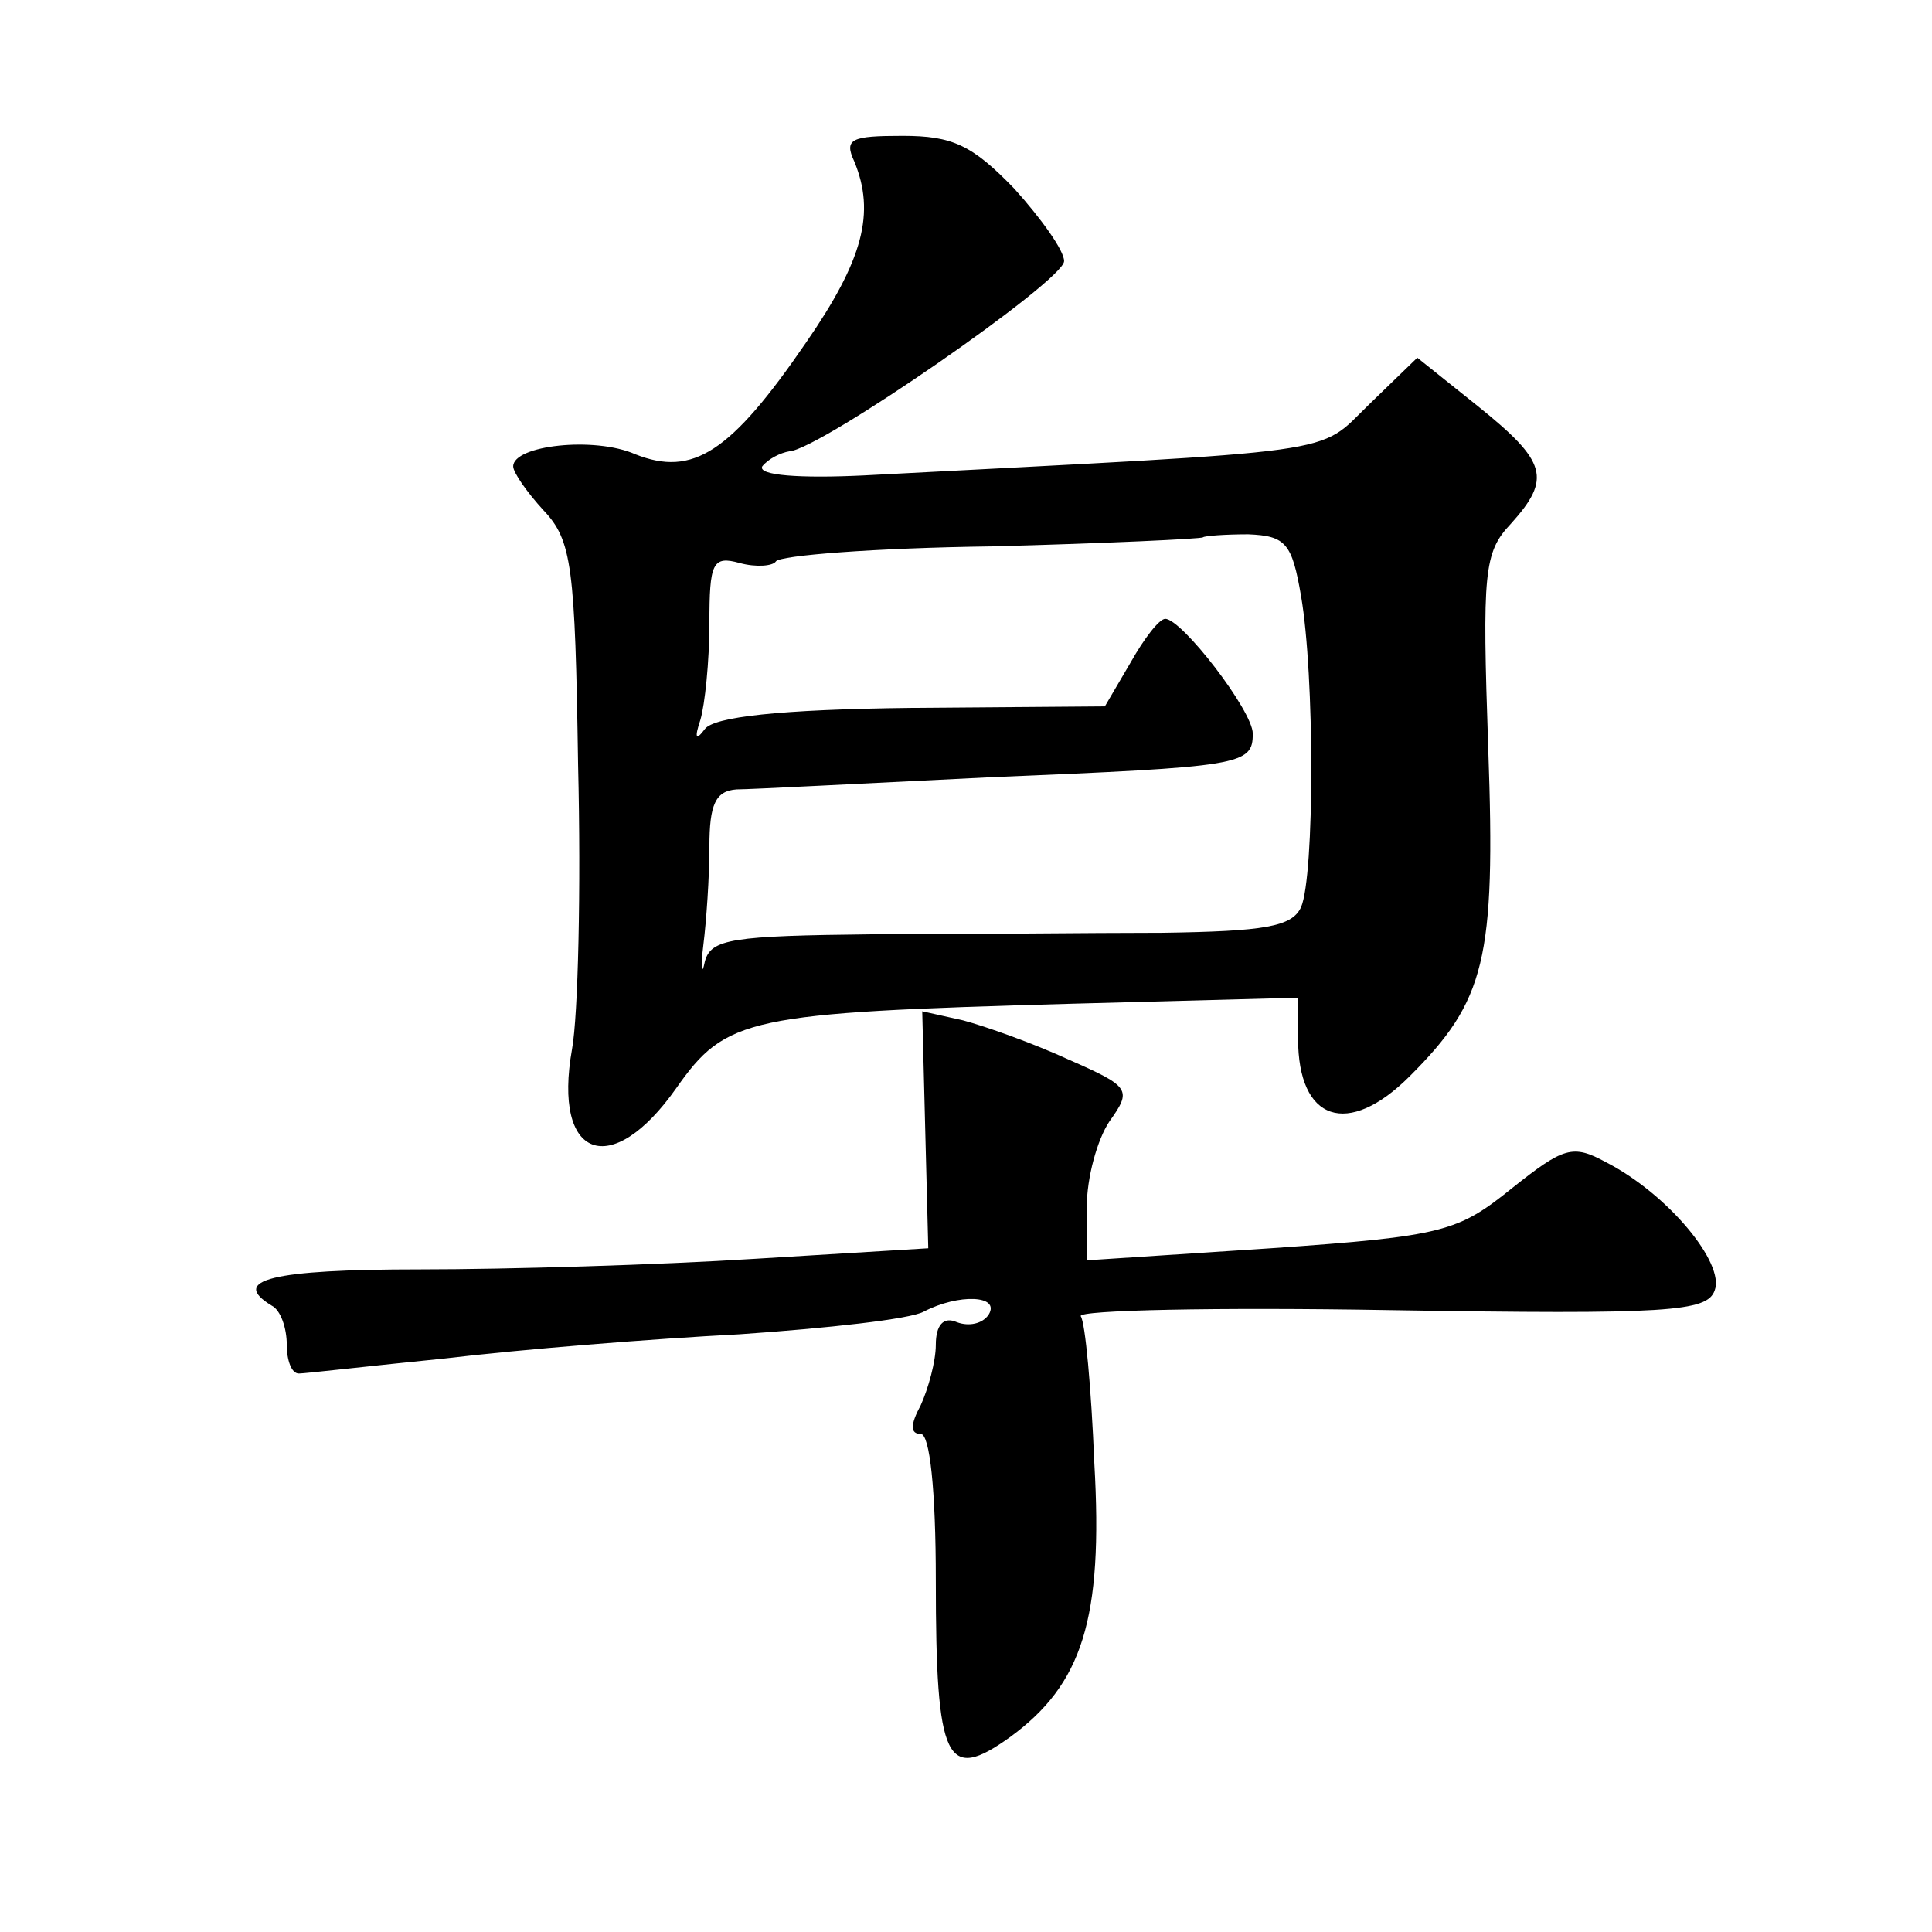<?xml version="1.0" standalone="no"?>
<!DOCTYPE svg PUBLIC "-//W3C//DTD SVG 20010904//EN"
 "http://www.w3.org/TR/2001/REC-SVG-20010904/DTD/svg10.dtd">
<svg version="1.0" xmlns="http://www.w3.org/2000/svg"
 width="128pt" height="128pt" viewBox="0 0 128 128"
 preserveAspectRatio="xMidYMid meet">
<g transform="translate(0,128) scale(0.1,-0.1)"
fill="#0" stroke="none">
<path d="M566 1173 c14 -34 6 -65 -32 -120 -50 -73 -75 -89 -113 -74 -27 12 -81
6 -81 -8 0 -4 9 -17 20 -29 19 -20 21 -37 23 -169 2 -82 0 -166 -4 -188 -13 -73
26 -87 69 -26 33 47 47 50 262 56 l150 4 0 -27 c0 -55 33 -66 74 -25 50 50 57 77
52 217 -4 117 -3 130 15 149 27 30 24 41 -22 78 l-40 32 -32 -31 c-35 -34 -12 -30
-335 -47 -42 -2 -70 0 -67 6 4 5 12 9 18 10 20 1 182 113 182 126 0 7 -15 28 -33
48 -28 29 -41 35 -74 35 -34 0 -39 -2 -32 -17z m296 -288 c9 -52 9 -185 0 -206
-6 -13 -24 -16 -92 -17 -47 0 -133 -1 -192 -1 -93 -1 -107 -3 -111 -18 -2 -10 -3
-5 -1 11 2 16 4 45 4 65 0 28 4 37 18 38 9 0 85 4 167 8 168 7 175 8 175 29 0 15
-47 76 -58 76 -4 0 -14 -13 -23 -29 l-17 -29 -128 -1 c-88 -1 -131 -6 -137 -14
-6 -8 -7 -6 -3 6 3 10 6 39 6 64 0 40 2 45 20 40 11 -3 22 -2 24 1 2 4 66 9 143
10 76 2 139 5 140 6 1 1 15 2 30 2 25 -1 29 -6 35 -41z M613 531 l2 -78 -115 -7
c-63 -4 -163 -7 -222 -7 -98 0 -126 -7 -98 -24 6 -3 10 -15 10 -26 0 -10 3 -19
8 -19 4 0 47 5 97 10 50 6 137 13 195 16 58 4 113 10 122 15 23 12 51 11 43 -2
-4 -6 -13 -8 -21 -5 -9 4 -14 -2 -14 -15 0 -11 -5 -29 -10 -40 -7 -13 -7 -19 0
-19 6 0 10 -37 10 -97 0 -121 7 -134 49 -104 48 35 62 78 56 182 -2 49 -6 93 -9
97 -2 4 90 6 205 4 185 -3 210 -1 215 13 7 18 -31 64 -72 85 -22 12 -28 10 -62
-17 -36 -29 -45 -32 -160 -40 l-122 -8 0 35 c0 20 7 45 15 57 15 21 14 23 -27 41
-24 11 -55 22 -70 26 l-27 6 2 -79z"/>
</g>
</svg>
